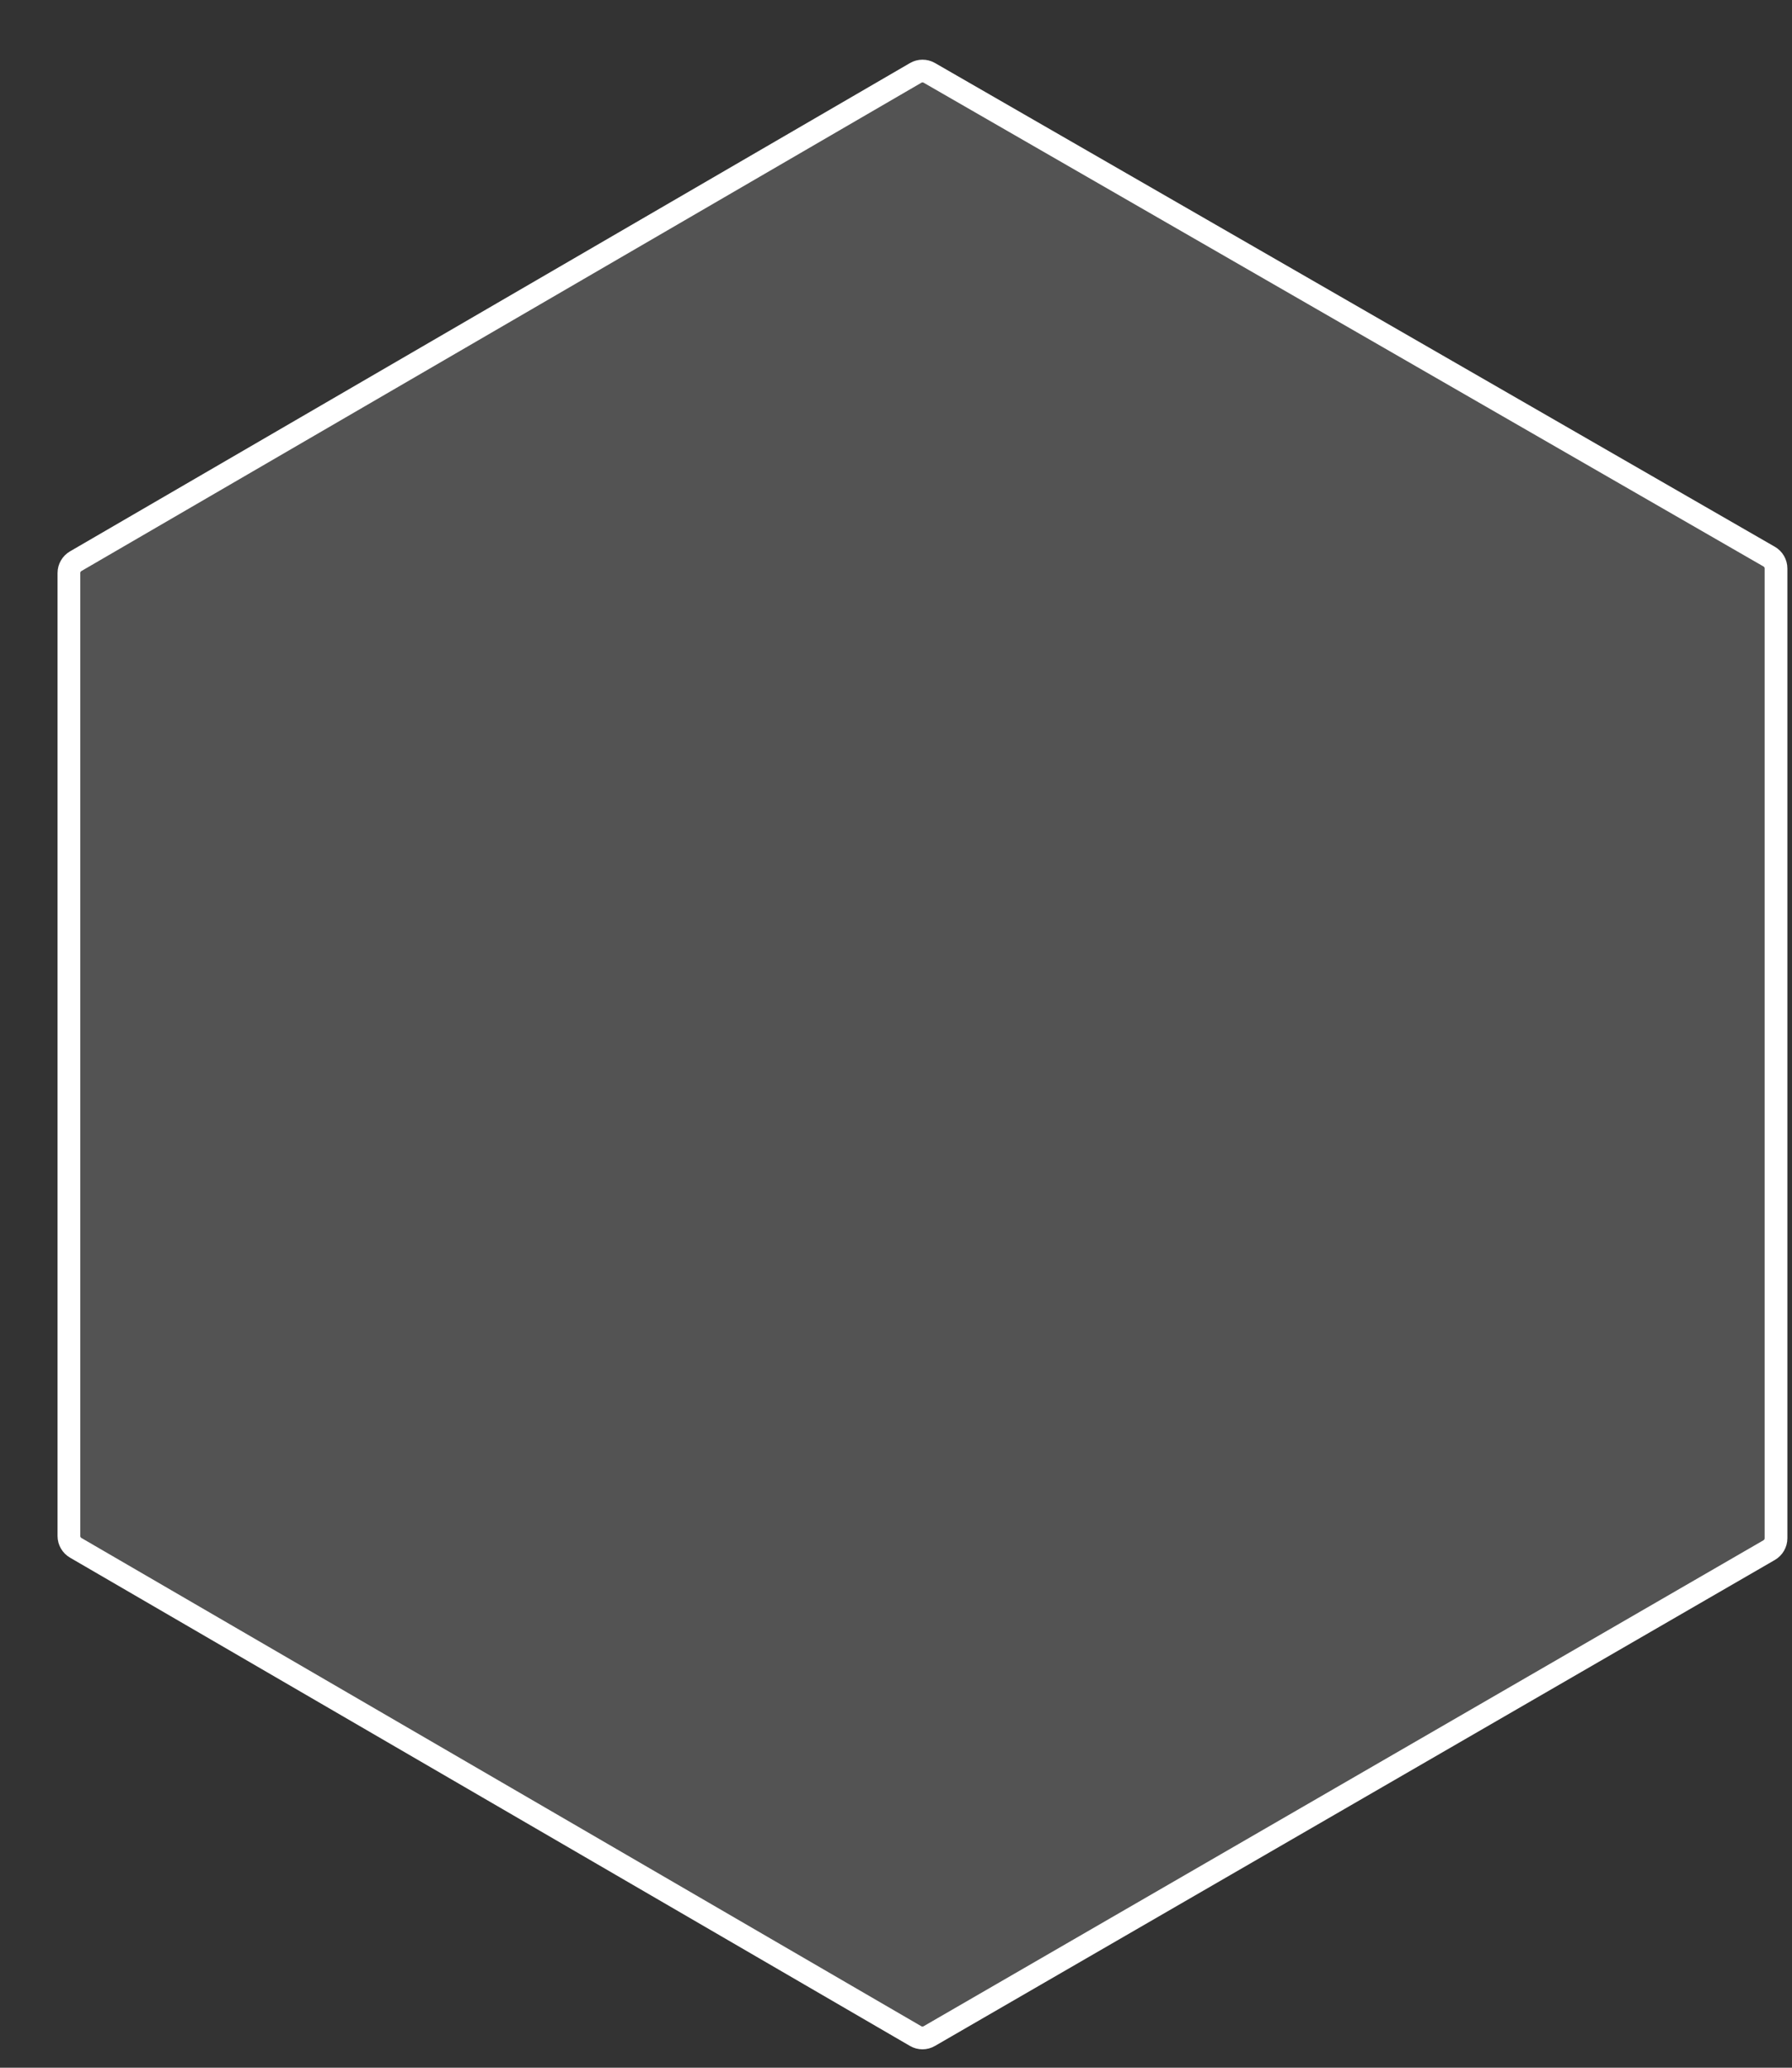 <?xml version="1.0" encoding="utf-8"?>
<svg xmlns="http://www.w3.org/2000/svg" fill="none" height="100%" overflow="visible" preserveAspectRatio="none" style="display: block;" viewBox="0 0 26 30" width="100%">
<rect x="0" y="0" width="26" height="30" fill="#333333" stroke="none"/>
<path d="M1.099 8.142L13.285 1.058C13.346 1.022 13.422 1.022 13.483 1.057L25.669 8.076C25.73 8.111 25.768 8.177 25.768 8.248V22.318C25.768 22.389 25.73 22.454 25.669 22.49L13.483 29.541C13.422 29.577 13.346 29.577 13.285 29.541L1.099 22.457C1.038 22.422 1 22.356 1 22.286V8.313C1 8.243 1.038 8.177 1.099 8.142Z" fill="white" fill-opacity="0.16" id="Vector 7" stroke="white" stroke-width="0.33"/>
</svg>